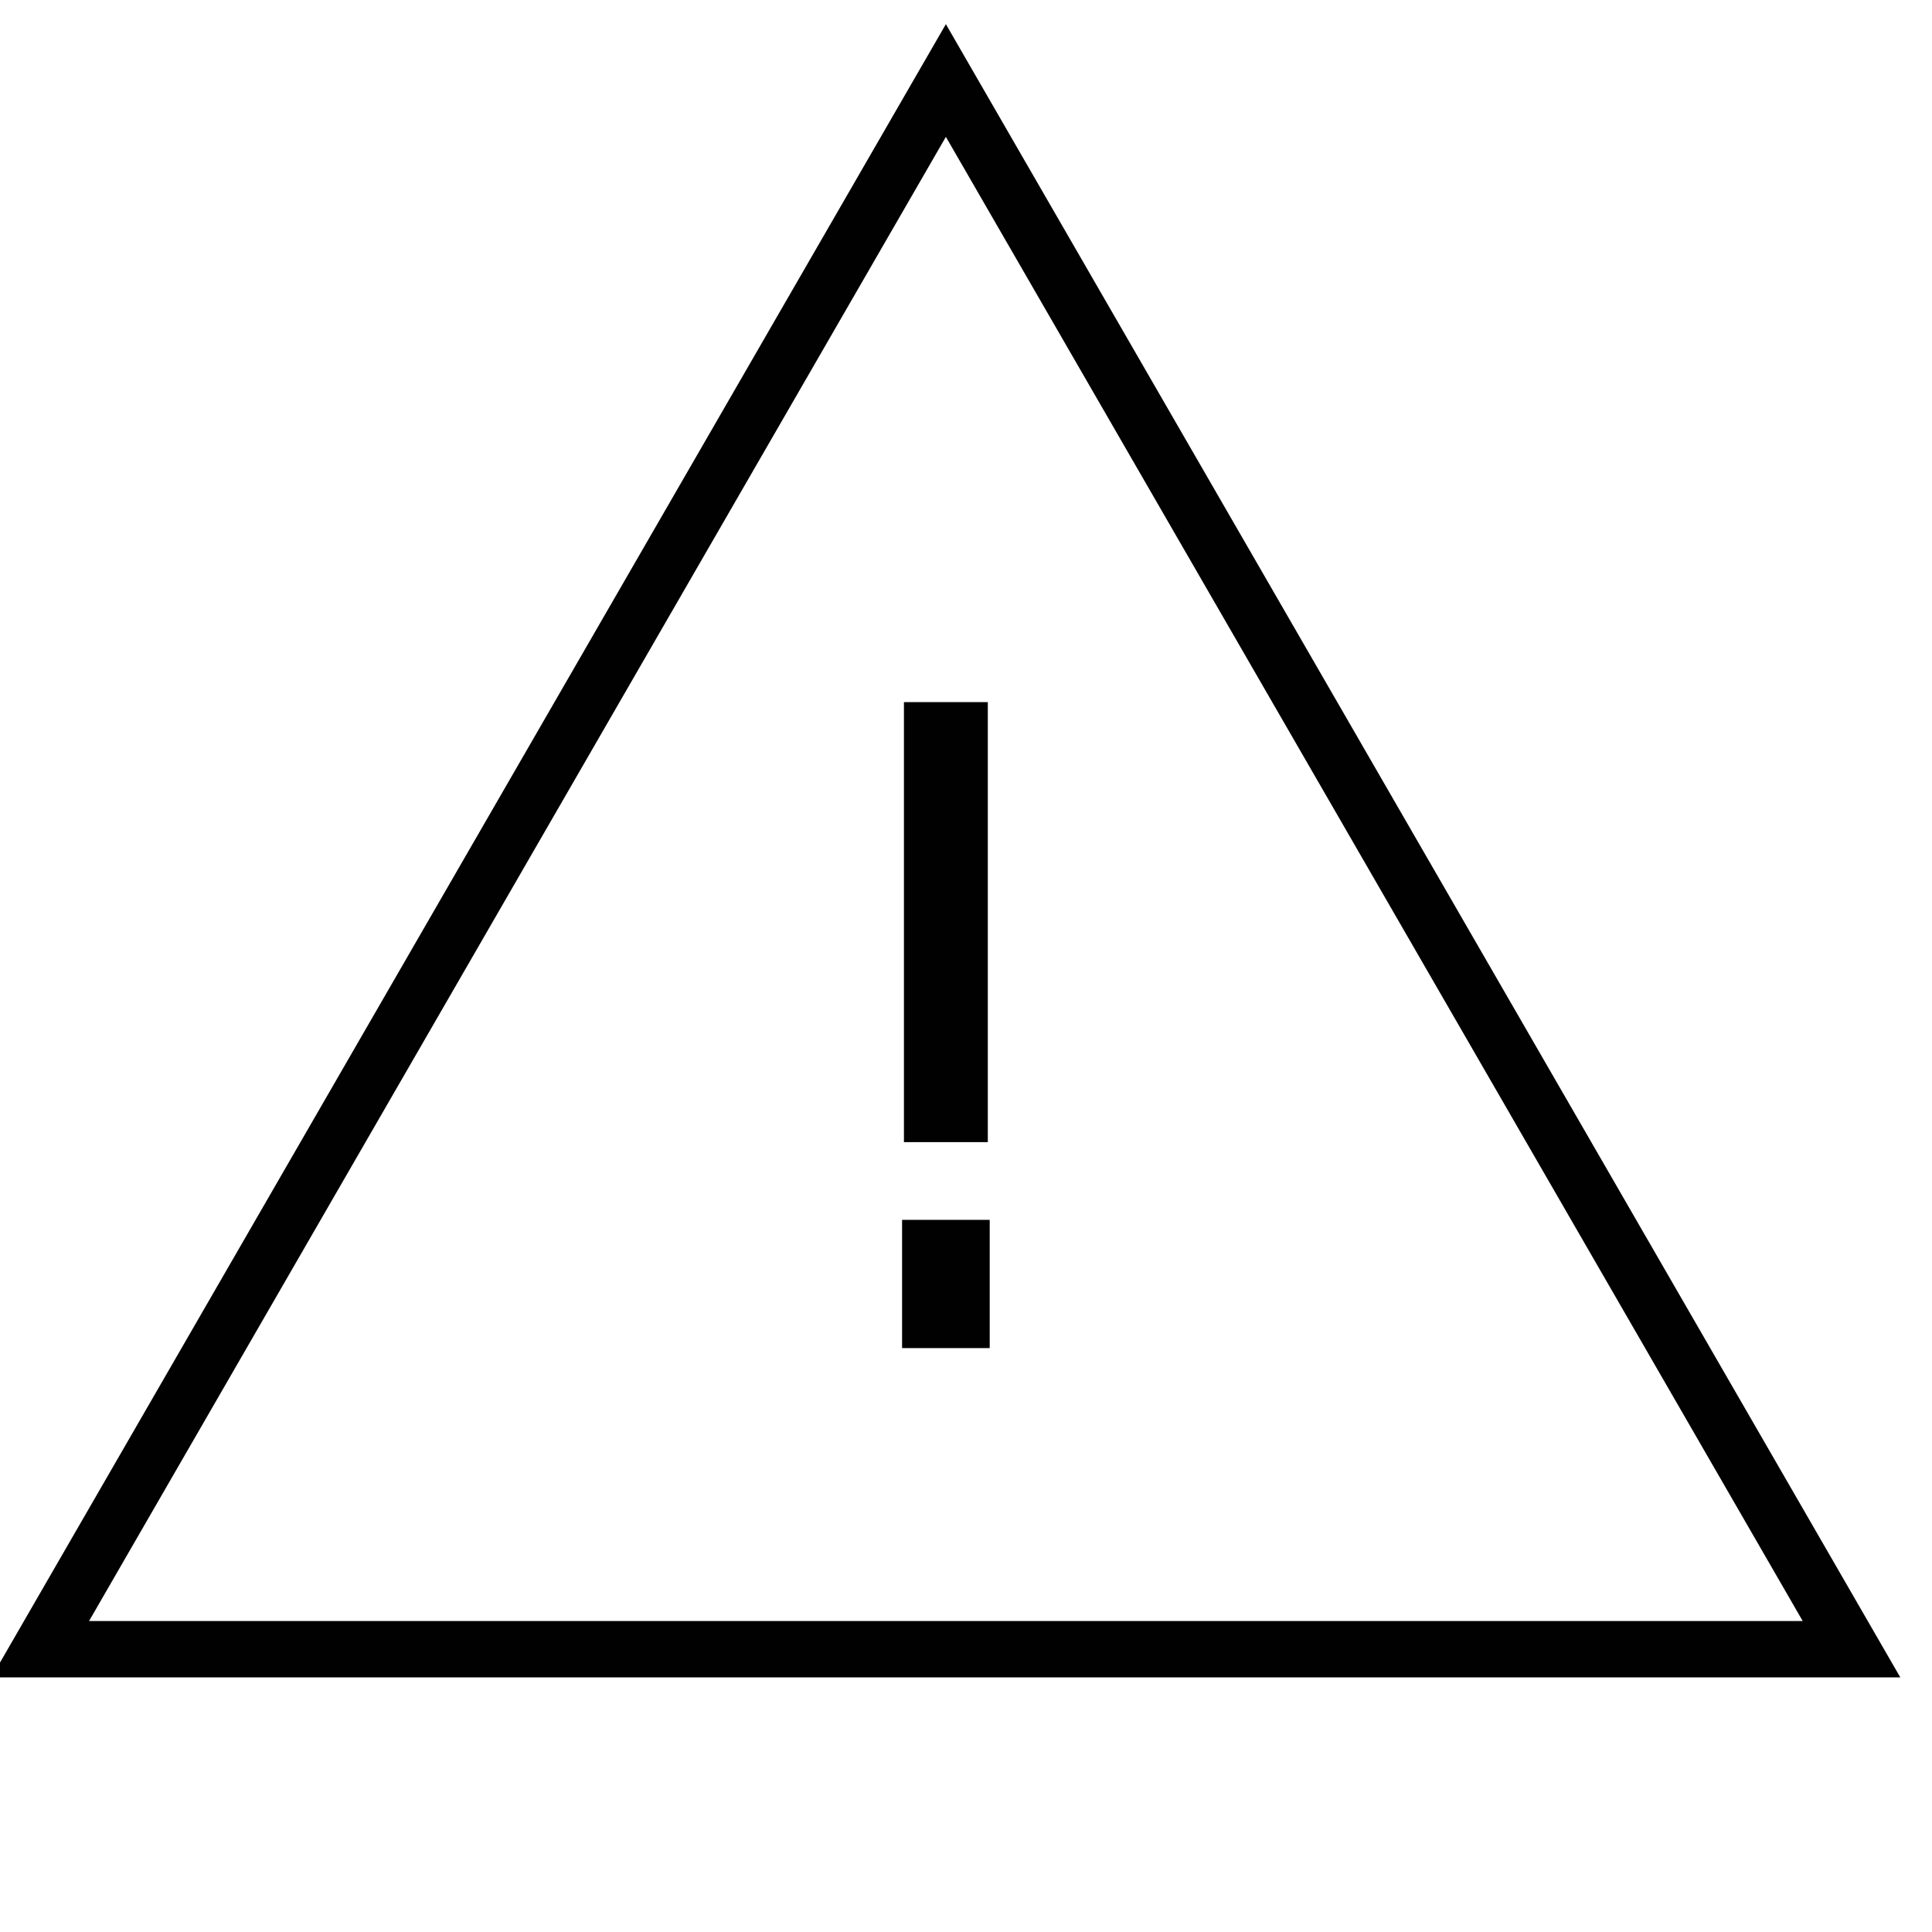 <svg width="48" height="48" viewBox="0 0 48 48" fill="none" xmlns="http://www.w3.org/2000/svg">
<g clip-path="url(#clip0_7661_248916)">
<path d="M22.412 33.493V30.307H24.589V33.493H22.412ZM22.458 28.376V17.444H24.542V28.376H22.458V28.376Z" fill="#010101"/>
<path d="M23.5 2L1 40.974H46L23.5 2Z" stroke="#010101" stroke-width="1.4" stroke-miterlimit="10"/>
</g>
<defs>
<clipPath id="clip0_7661_248916">
<rect width="48" height="48" fill="white"/>
</clipPath>
</defs>
</svg>
